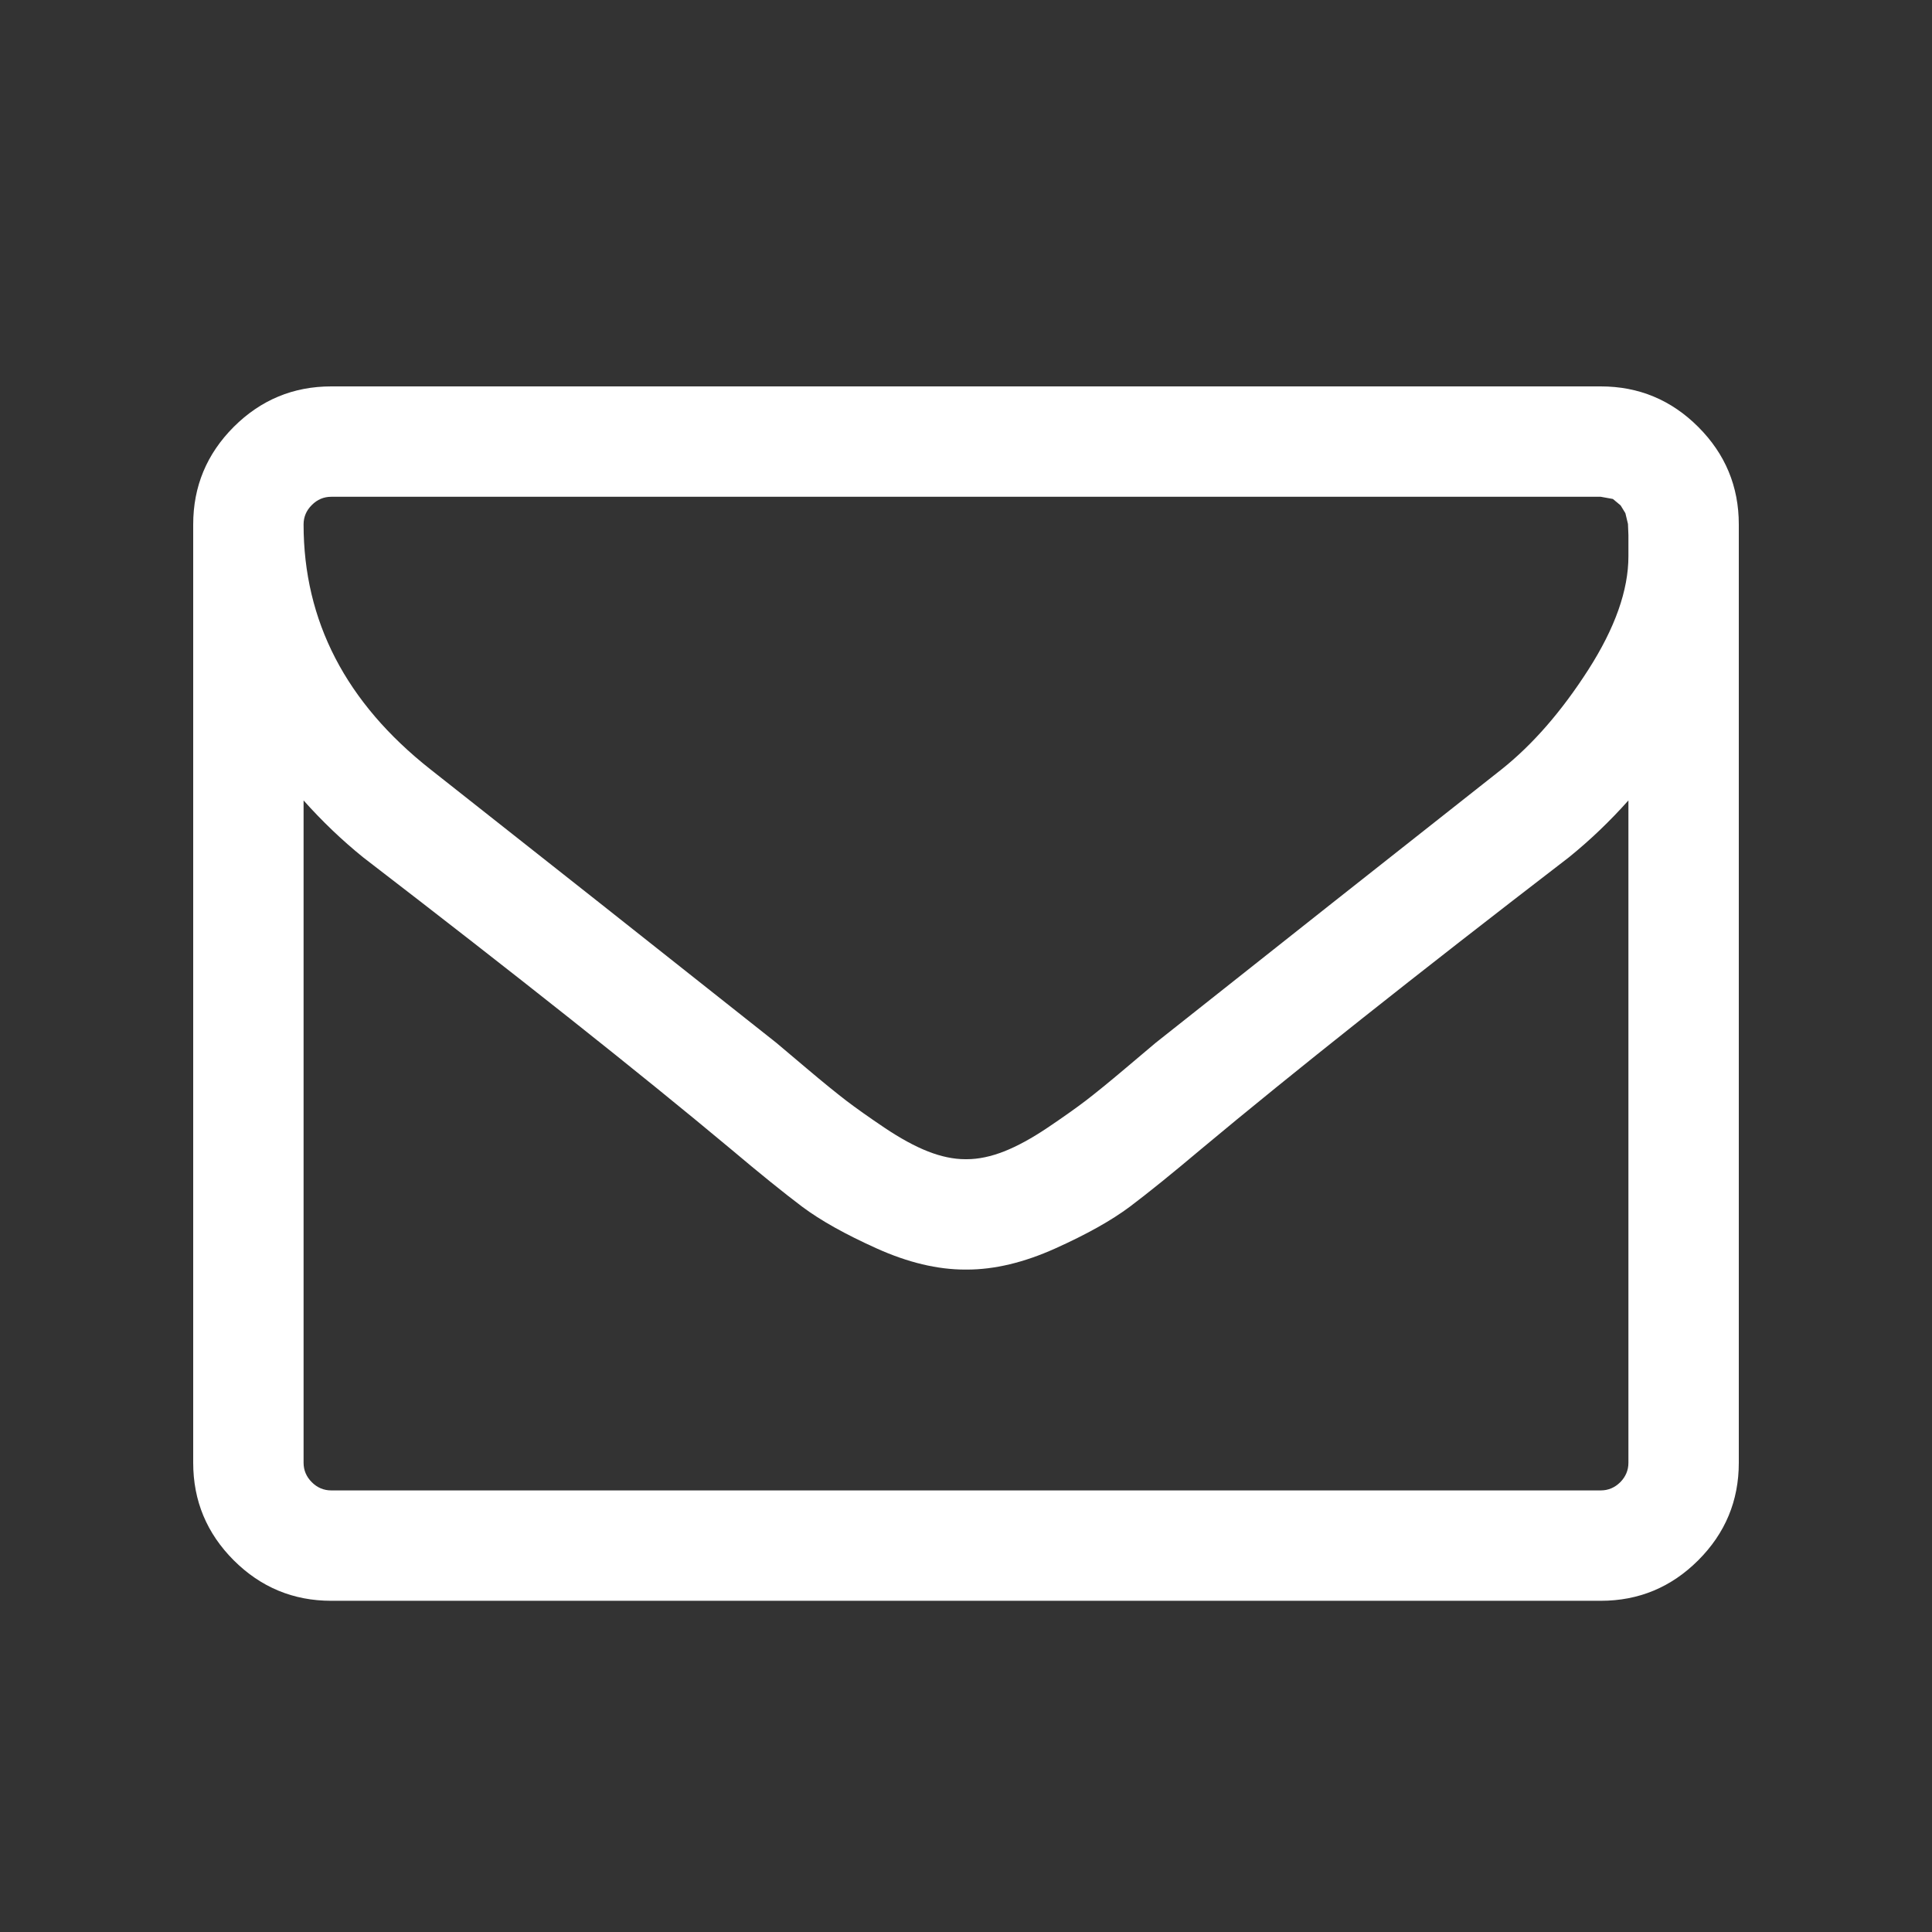 <?xml version="1.0" encoding="UTF-8"?>
<svg xmlns="http://www.w3.org/2000/svg" width="30" height="30" viewBox="0 0 30 30" fill="none">
  <rect x="0" y="0" width="30" height="30" fill="#333333" stroke="none"/>
  <path d="M25.286 22.714V12.429C25 12.75 24.692 13.045 24.362 13.312C21.969 15.152 20.067 16.661 18.656 17.839C18.201 18.223 17.83 18.522 17.545 18.737C17.259 18.951 16.873 19.167 16.386 19.386C15.9 19.605 15.442 19.714 15.013 19.714H14.987C14.558 19.714 14.1 19.605 13.614 19.386C13.127 19.167 12.741 18.951 12.455 18.737C12.17 18.522 11.799 18.223 11.344 17.839C9.933 16.661 8.031 15.152 5.638 13.312C5.308 13.045 5 12.75 4.714 12.429V22.714C4.714 22.83 4.757 22.931 4.842 23.016C4.926 23.1 5.027 23.143 5.143 23.143H24.857C24.973 23.143 25.074 23.1 25.159 23.016C25.243 22.931 25.286 22.83 25.286 22.714ZM25.286 8.638V8.31L25.279 8.136L25.239 7.969L25.165 7.848L25.045 7.748L24.857 7.714H5.143C5.027 7.714 4.926 7.757 4.842 7.842C4.757 7.926 4.714 8.027 4.714 8.143C4.714 9.643 5.371 10.911 6.683 11.946C8.406 13.304 10.196 14.719 12.054 16.192C12.107 16.237 12.263 16.368 12.522 16.587C12.781 16.806 12.987 16.973 13.138 17.089C13.29 17.205 13.489 17.346 13.734 17.511C13.98 17.676 14.205 17.799 14.411 17.88C14.616 17.96 14.808 18 14.987 18H15.013C15.192 18 15.384 17.96 15.589 17.88C15.795 17.799 16.02 17.676 16.266 17.511C16.511 17.346 16.71 17.205 16.862 17.089C17.013 16.973 17.219 16.806 17.478 16.587C17.737 16.368 17.893 16.237 17.946 16.192C19.804 14.719 21.594 13.304 23.317 11.946C23.799 11.562 24.248 11.047 24.663 10.4C25.078 9.752 25.286 9.165 25.286 8.638ZM27 8.143V22.714C27 23.304 26.79 23.808 26.37 24.228C25.951 24.647 25.446 24.857 24.857 24.857H5.143C4.554 24.857 4.049 24.647 3.629 24.228C3.21 23.808 3 23.304 3 22.714V8.143C3 7.554 3.21 7.049 3.629 6.629C4.049 6.21 4.554 6 5.143 6H24.857C25.446 6 25.951 6.21 26.37 6.629C26.79 7.049 27 7.554 27 8.143Z" fill="white"></path>
</svg>
